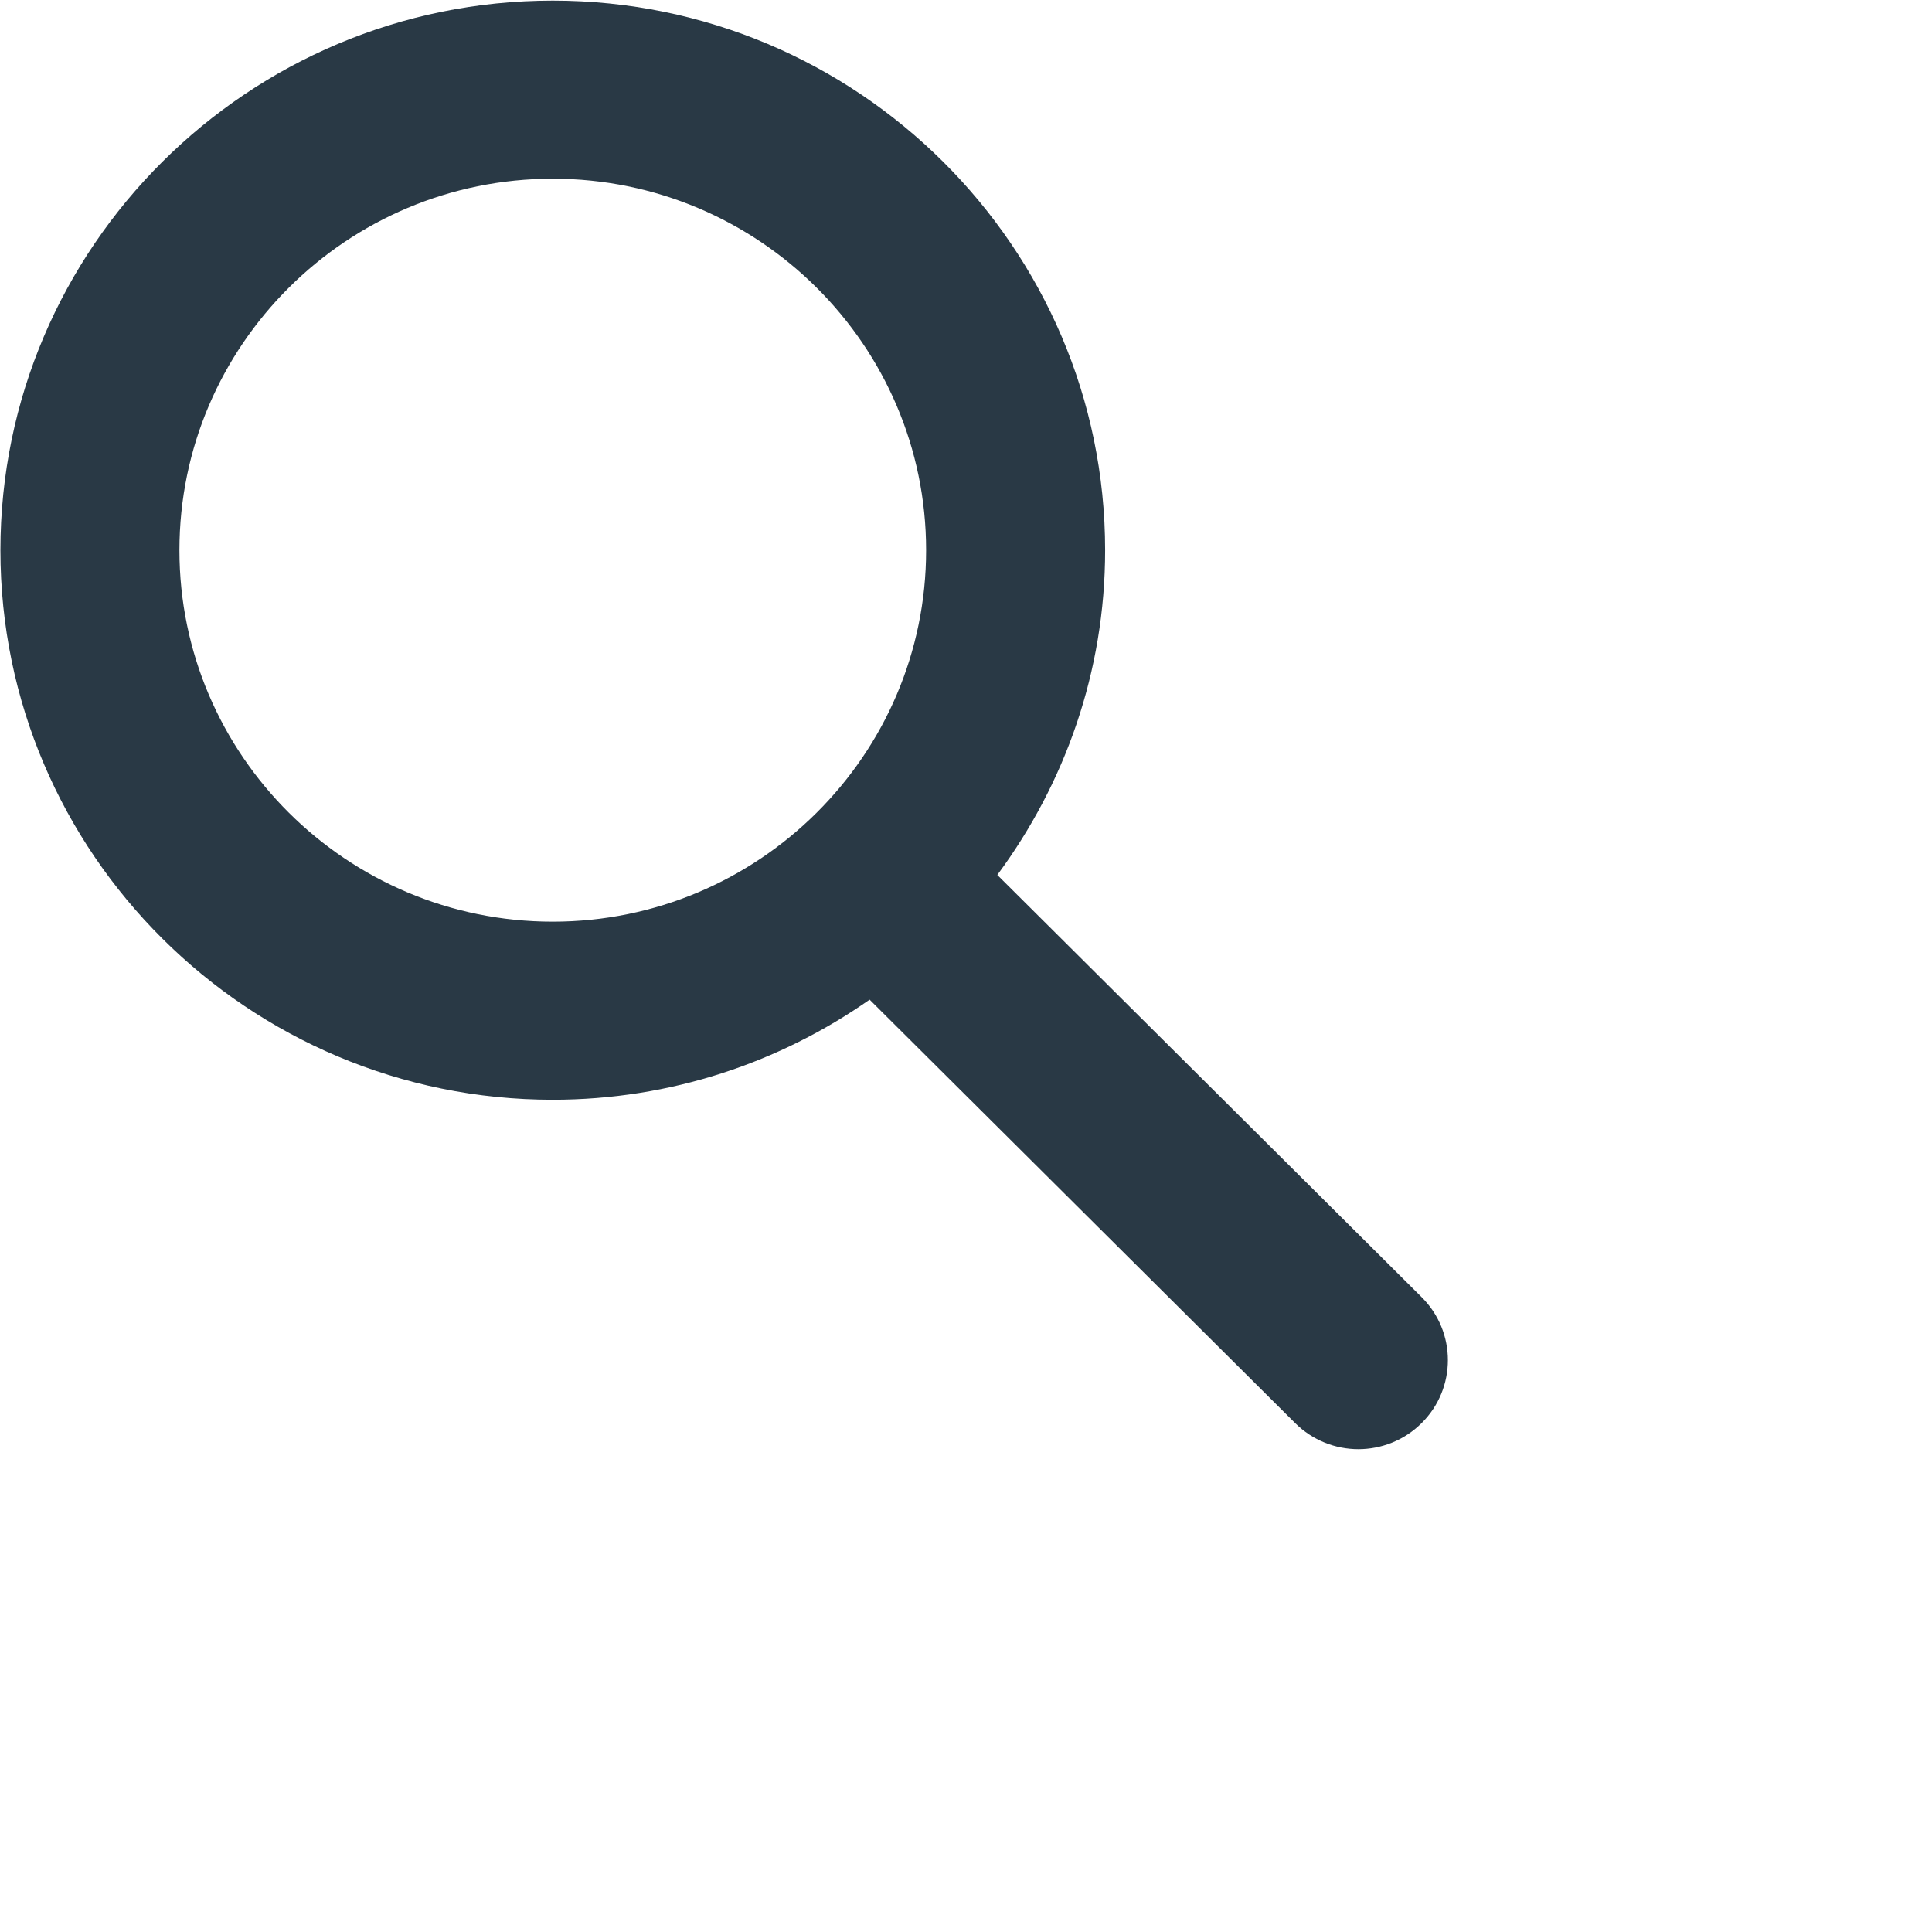 <svg
        xmlns="http://www.w3.org/2000/svg"
        xmlns:xlink="http://www.w3.org/1999/xlink"
        width="0.988cm" height="0.988cm">
    <path fill-rule="evenodd"  fill="rgb(41, 57, 69)"
          d="M27.478,25.072 L19.276,16.911 C20.580,15.150 21.360,12.984 21.360,10.635 C21.360,4.778 16.571,0.012 10.683,0.012 C4.797,0.012 0.008,4.778 0.008,10.635 C0.008,16.491 4.797,21.256 10.683,21.256 C12.962,21.256 15.072,20.537 16.808,19.321 L25.032,27.505 C25.370,27.841 25.813,28.010 26.255,28.010 C26.697,28.010 27.141,27.841 27.478,27.505 C28.154,26.834 28.154,25.744 27.478,25.072 ZM3.468,10.635 C3.468,6.676 6.704,3.454 10.683,3.454 C14.662,3.454 17.900,6.676 17.900,10.635 C17.900,14.593 14.662,17.814 10.683,17.814 C6.704,17.814 3.468,14.593 3.468,10.635 Z"/>
</svg>